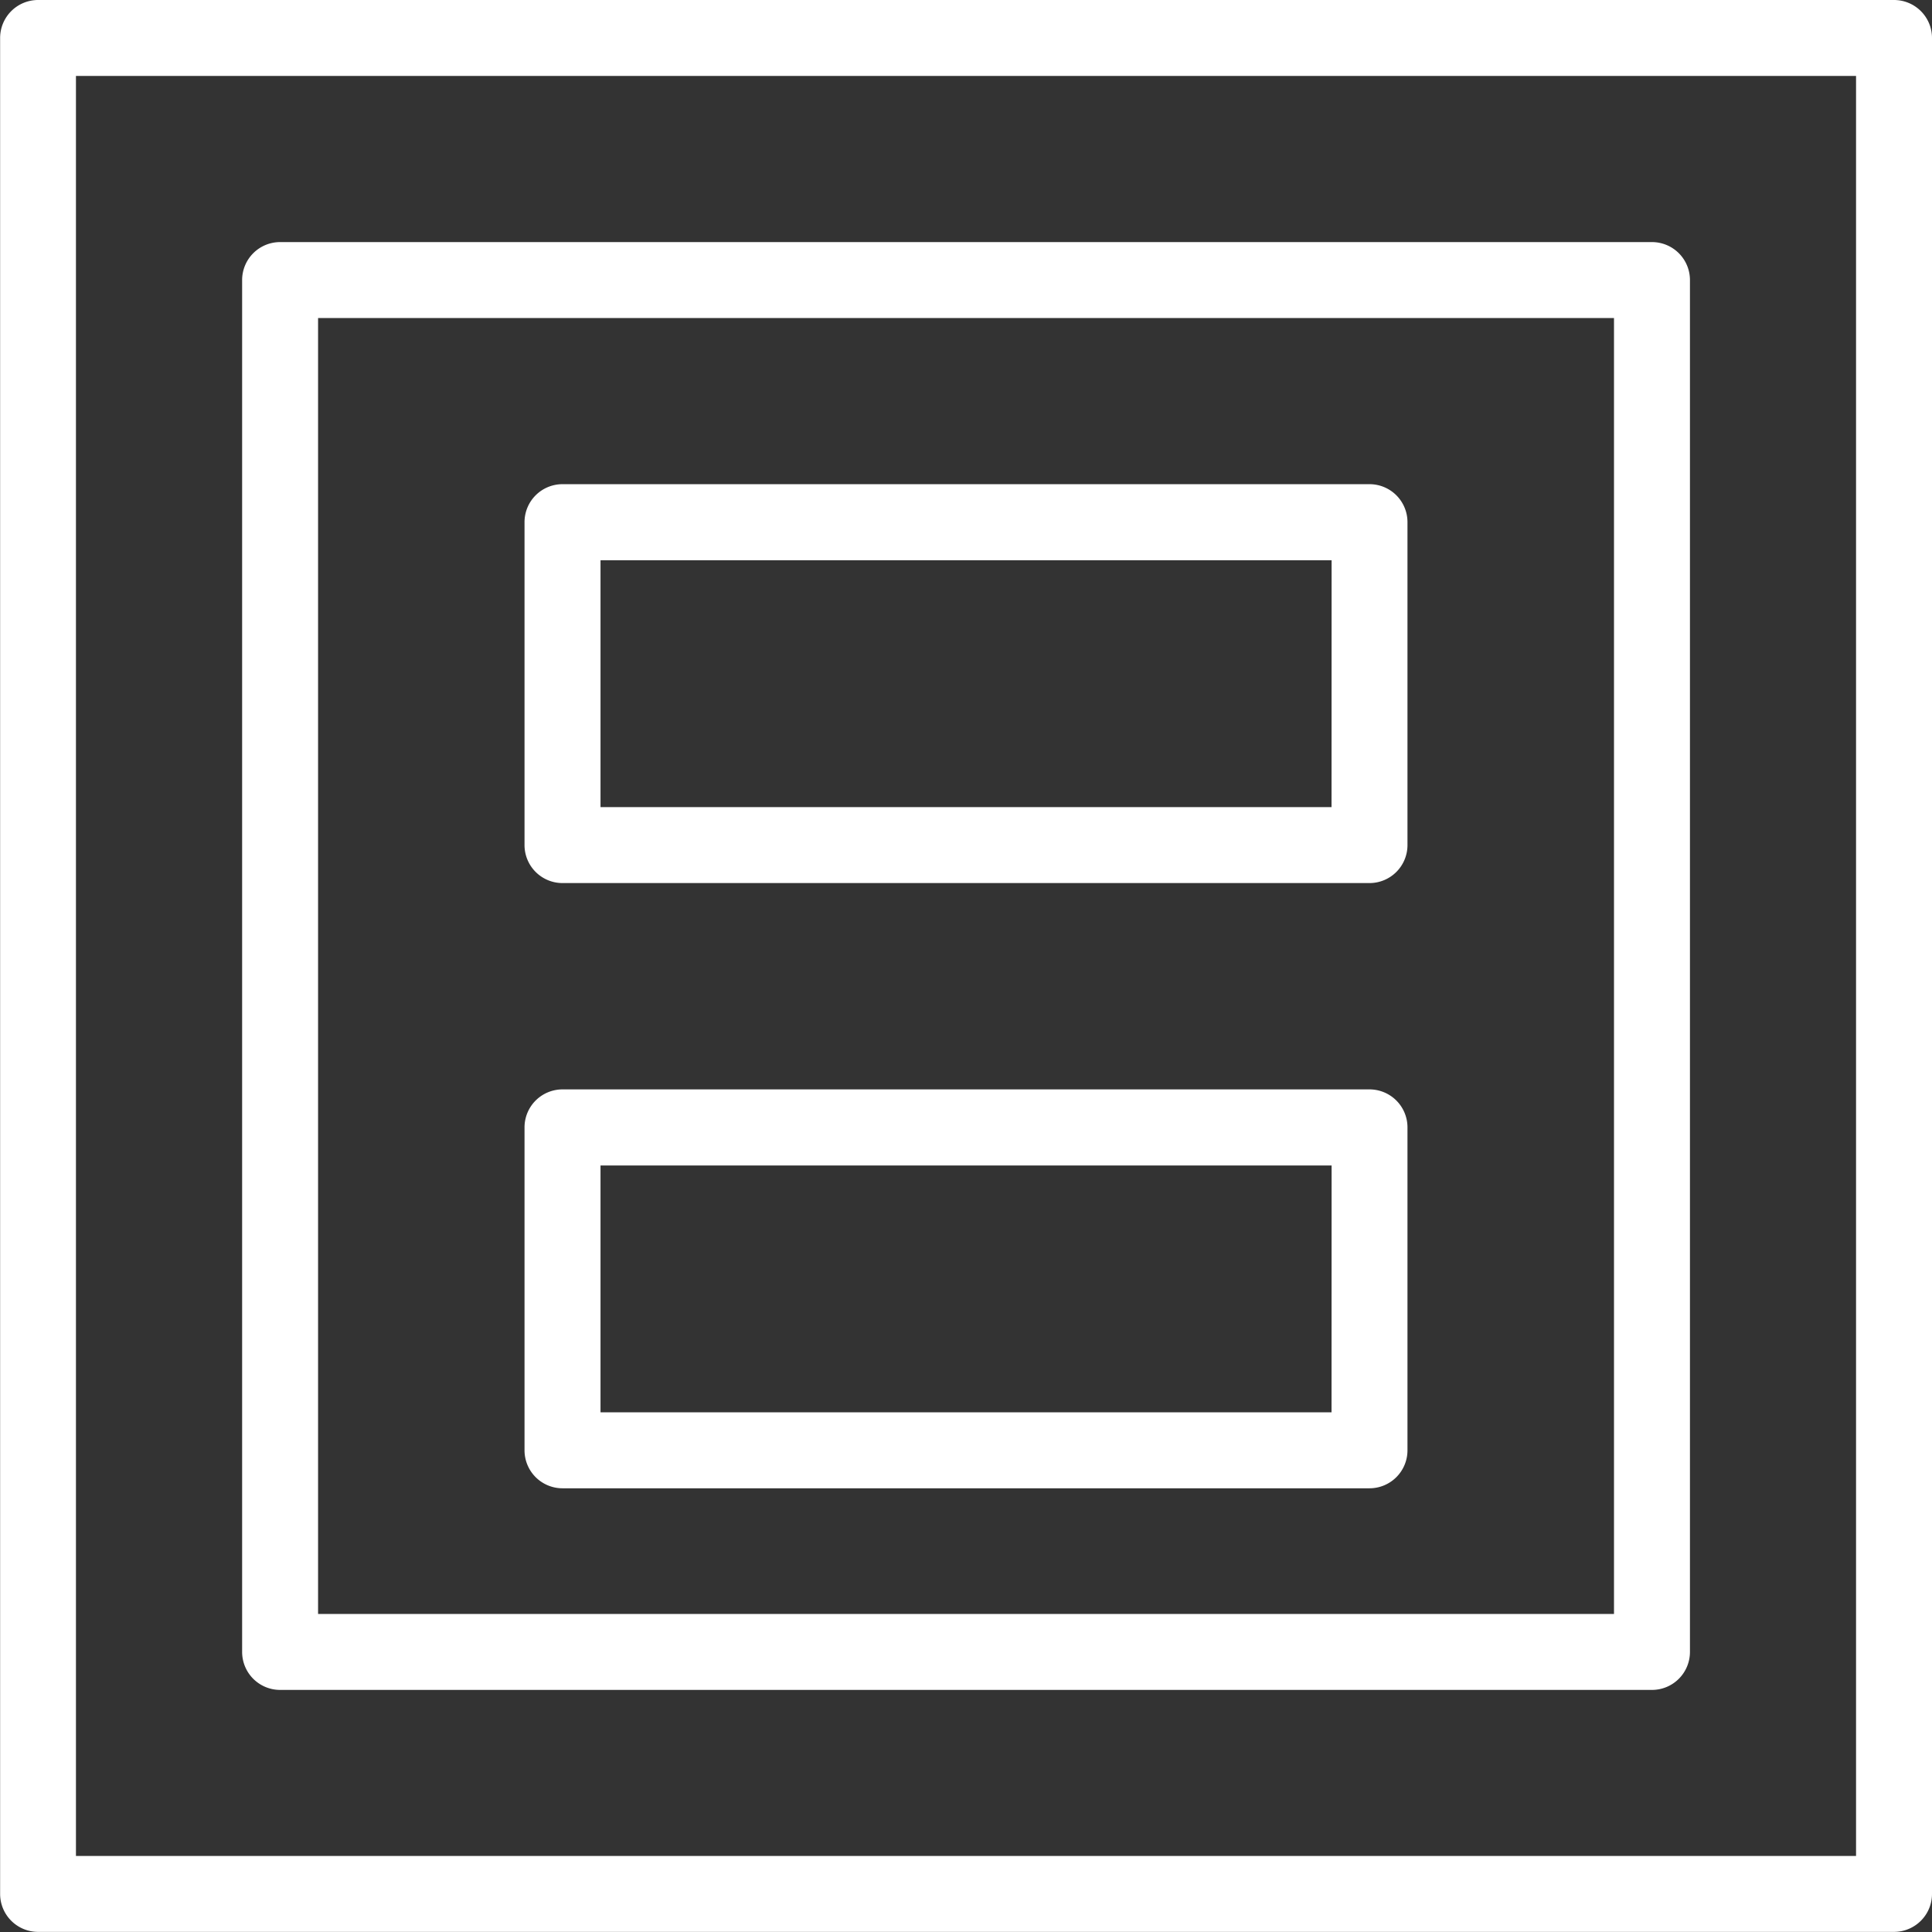 <svg xmlns="http://www.w3.org/2000/svg" width="49.655" height="49.655" viewBox="0 0 49.655 49.655">
  <rect x="0" y="0" width="49.655" height="49.655" fill="#333333" stroke="none"/>
  <g id="그룹_502" data-name="그룹 502" transform="translate(-929.173 -1832.173)">
    <path id="패스_2989" data-name="패스 2989" d="M-722.013,273.26h-47.7a.726.726,0,0,0-.726.726v47.7a.726.726,0,0,0,.726.726h47.7a.726.726,0,0,0,.726-.726v-47.7A.726.726,0,0,0-722.013,273.26Zm-.726,47.7H-768.99V274.712h46.251Z" transform="translate(1699.865 1559.163)" fill="#fff" stroke="#fff" stroke-width="0.5"/>
    <path id="패스_2990" data-name="패스 2990" d="M-709.716,369.971h35.259a.726.726,0,0,0,.726-.726V333.986a.726.726,0,0,0-.726-.726h-35.259a.726.726,0,0,0-.726.726v35.259A.726.726,0,0,0-709.716,369.971Zm.726-35.259h33.807v33.807H-708.99Z" transform="translate(1646.088 1505.385)" fill="#fff" stroke="#fff" stroke-width="0.5"/>
    <path id="패스_2991" data-name="패스 2991" d="M-618.976,393.26h-20.741a.726.726,0,0,0-.726.726v8.3a.726.726,0,0,0,.726.726h20.741a.726.726,0,0,0,.726-.726v-8.3A.726.726,0,0,0-618.976,393.26Zm-.726,8.3H-638.99v-6.844H-619.7Z" transform="translate(1583.347 1451.607)" fill="#fff" stroke="#fff" stroke-width="0.5"/>
    <path id="패스_2992" data-name="패스 2992" d="M-618.976,543.26h-20.741a.726.726,0,0,0-.726.726v8.3a.726.726,0,0,0,.726.726h20.741a.726.726,0,0,0,.726-.726v-8.3A.726.726,0,0,0-618.976,543.26Zm-.726,8.3H-638.99v-6.844H-619.7Z" transform="translate(1583.347 1317.162)" fill="#fff" stroke="#fff" stroke-width="0.5"/>
  </g>
</svg>
